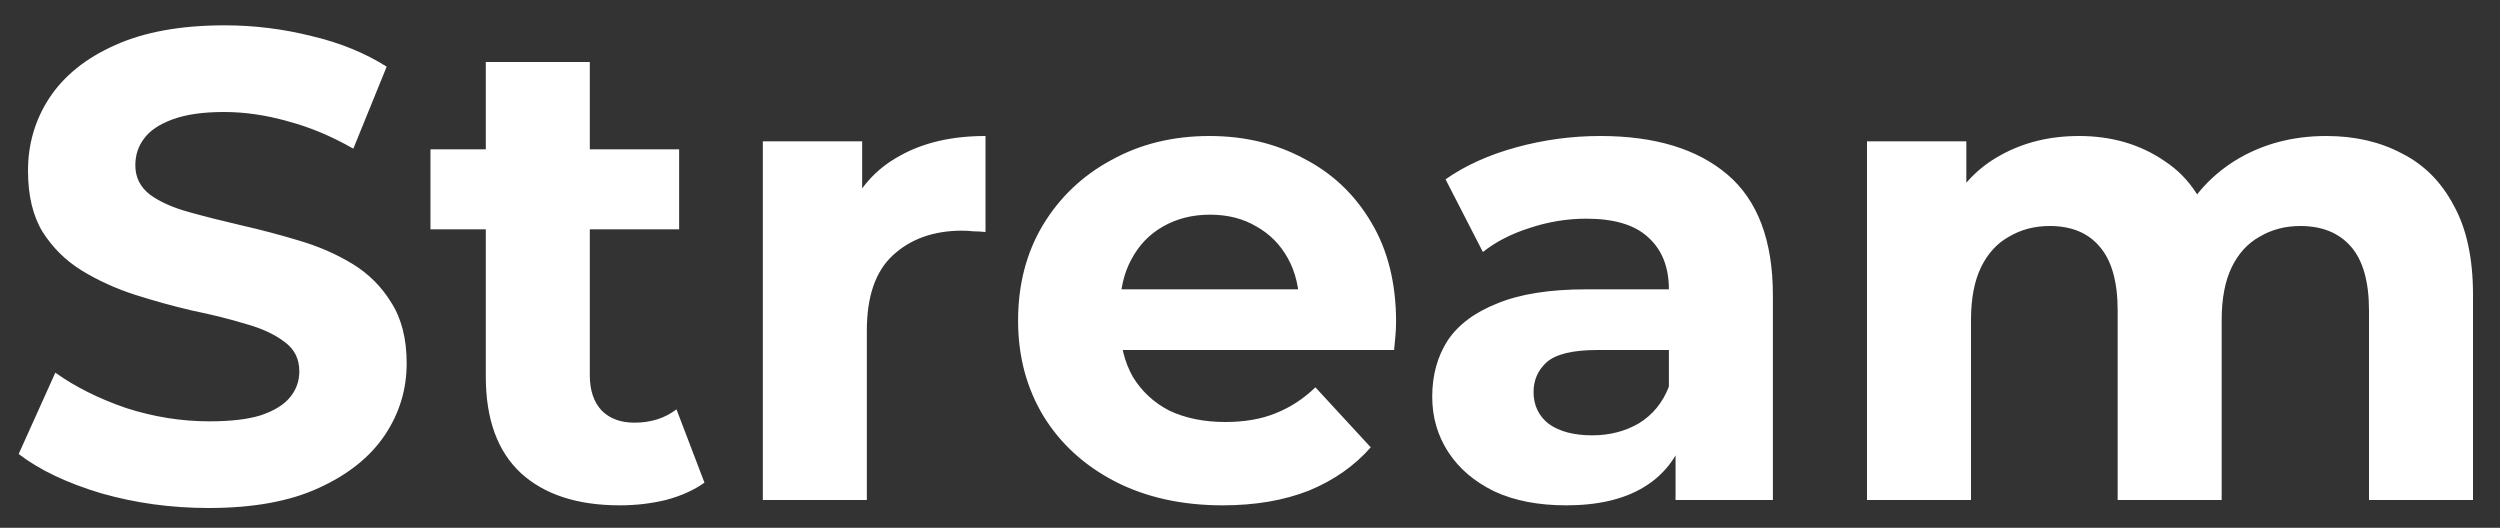 <svg width="90" height="19" viewBox="0 0 90 19" fill="none" xmlns="http://www.w3.org/2000/svg">
<rect x="0" y="0" width="90" height="19" fill="#333333" stroke="none"/>
<path d="M7.512 18.288C6.168 18.288 4.88 18.112 3.648 17.76C2.416 17.392 1.424 16.92 0.672 16.344L1.992 13.416C2.712 13.928 3.56 14.352 4.536 14.688C5.528 15.008 6.528 15.168 7.536 15.168C8.304 15.168 8.92 15.096 9.384 14.952C9.864 14.792 10.216 14.576 10.44 14.304C10.664 14.032 10.776 13.72 10.776 13.368C10.776 12.92 10.6 12.568 10.248 12.312C9.896 12.04 9.432 11.824 8.856 11.664C8.28 11.488 7.64 11.328 6.936 11.184C6.248 11.024 5.552 10.832 4.848 10.608C4.16 10.384 3.528 10.096 2.952 9.744C2.376 9.392 1.904 8.928 1.536 8.352C1.184 7.776 1.008 7.04 1.008 6.144C1.008 5.184 1.264 4.312 1.776 3.528C2.304 2.728 3.088 2.096 4.128 1.632C5.184 1.152 6.504 0.912 8.088 0.912C9.144 0.912 10.184 1.04 11.208 1.296C12.232 1.536 13.136 1.904 13.92 2.4L12.72 5.352C11.936 4.904 11.152 4.576 10.368 4.368C9.584 4.144 8.816 4.032 8.064 4.032C7.312 4.032 6.696 4.12 6.216 4.296C5.736 4.472 5.392 4.704 5.184 4.992C4.976 5.264 4.872 5.584 4.872 5.952C4.872 6.384 5.048 6.736 5.4 7.008C5.752 7.264 6.216 7.472 6.792 7.632C7.368 7.792 8 7.952 8.688 8.112C9.392 8.272 10.088 8.456 10.776 8.664C11.48 8.872 12.12 9.152 12.696 9.504C13.272 9.856 13.736 10.32 14.088 10.896C14.456 11.472 14.64 12.2 14.64 13.08C14.64 14.024 14.376 14.888 13.848 15.672C13.32 16.456 12.528 17.088 11.472 17.568C10.432 18.048 9.112 18.288 7.512 18.288ZM22.313 18.192C20.793 18.192 19.609 17.808 18.761 17.04C17.913 16.256 17.489 15.096 17.489 13.56V2.232H21.233V13.512C21.233 14.056 21.377 14.48 21.665 14.784C21.953 15.072 22.345 15.216 22.841 15.216C23.433 15.216 23.937 15.056 24.353 14.736L25.361 17.376C24.977 17.648 24.513 17.856 23.969 18C23.441 18.128 22.889 18.192 22.313 18.192ZM15.497 8.256V5.376H24.449V8.256H15.497ZM27.462 18V5.088H31.038V8.736L30.534 7.68C30.918 6.768 31.534 6.08 32.382 5.616C33.23 5.136 34.262 4.896 35.478 4.896V8.352C35.318 8.336 35.174 8.328 35.046 8.328C34.918 8.312 34.782 8.304 34.638 8.304C33.614 8.304 32.782 8.6 32.142 9.192C31.518 9.768 31.206 10.672 31.206 11.904V18H27.462ZM44.019 18.192C42.547 18.192 41.251 17.904 40.131 17.328C39.027 16.752 38.171 15.968 37.563 14.976C36.955 13.968 36.651 12.824 36.651 11.544C36.651 10.248 36.947 9.104 37.539 8.112C38.147 7.104 38.971 6.32 40.011 5.76C41.051 5.184 42.227 4.896 43.539 4.896C44.803 4.896 45.939 5.168 46.947 5.712C47.971 6.24 48.779 7.008 49.371 8.016C49.963 9.008 50.259 10.2 50.259 11.592C50.259 11.736 50.251 11.904 50.235 12.096C50.219 12.272 50.203 12.44 50.187 12.6H39.699V10.416H48.219L46.779 11.064C46.779 10.392 46.643 9.808 46.371 9.312C46.099 8.816 45.723 8.432 45.243 8.16C44.763 7.872 44.203 7.728 43.563 7.728C42.923 7.728 42.355 7.872 41.859 8.16C41.379 8.432 41.003 8.824 40.731 9.336C40.459 9.832 40.323 10.424 40.323 11.112V11.688C40.323 12.392 40.475 13.016 40.779 13.56C41.099 14.088 41.539 14.496 42.099 14.784C42.675 15.056 43.347 15.192 44.115 15.192C44.803 15.192 45.403 15.088 45.915 14.88C46.443 14.672 46.923 14.36 47.355 13.944L49.347 16.104C48.755 16.776 48.011 17.296 47.115 17.664C46.219 18.016 45.187 18.192 44.019 18.192ZM60.32 18V15.48L60.08 14.928V10.416C60.08 9.616 59.832 8.992 59.336 8.544C58.856 8.096 58.112 7.872 57.104 7.872C56.416 7.872 55.736 7.984 55.064 8.208C54.408 8.416 53.848 8.704 53.384 9.072L52.04 6.456C52.744 5.96 53.592 5.576 54.584 5.304C55.576 5.032 56.584 4.896 57.608 4.896C59.576 4.896 61.104 5.36 62.192 6.288C63.28 7.216 63.824 8.664 63.824 10.632V18H60.32ZM56.384 18.192C55.376 18.192 54.512 18.024 53.792 17.688C53.072 17.336 52.52 16.864 52.136 16.272C51.752 15.68 51.56 15.016 51.56 14.28C51.56 13.512 51.744 12.84 52.112 12.264C52.496 11.688 53.096 11.24 53.912 10.92C54.728 10.584 55.792 10.416 57.104 10.416H60.536V12.6H57.512C56.632 12.6 56.024 12.744 55.688 13.032C55.368 13.32 55.208 13.68 55.208 14.112C55.208 14.592 55.392 14.976 55.76 15.264C56.144 15.536 56.664 15.672 57.32 15.672C57.944 15.672 58.504 15.528 59 15.24C59.496 14.936 59.856 14.496 60.08 13.92L60.656 15.648C60.384 16.48 59.888 17.112 59.168 17.544C58.448 17.976 57.52 18.192 56.384 18.192ZM83.748 4.896C84.772 4.896 85.676 5.104 86.46 5.52C87.26 5.92 87.884 6.544 88.332 7.392C88.796 8.224 89.028 9.296 89.028 10.608V18H85.284V11.184C85.284 10.144 85.068 9.376 84.636 8.88C84.204 8.384 83.596 8.136 82.812 8.136C82.268 8.136 81.78 8.264 81.348 8.52C80.916 8.76 80.58 9.128 80.34 9.624C80.1 10.12 79.98 10.752 79.98 11.52V18H76.236V11.184C76.236 10.144 76.02 9.376 75.588 8.88C75.172 8.384 74.572 8.136 73.788 8.136C73.244 8.136 72.756 8.264 72.324 8.52C71.892 8.76 71.556 9.128 71.316 9.624C71.076 10.12 70.956 10.752 70.956 11.52V18H67.212V5.088H70.788V8.616L70.116 7.584C70.564 6.704 71.196 6.04 72.012 5.592C72.844 5.128 73.788 4.896 74.844 4.896C76.028 4.896 77.06 5.2 77.94 5.808C78.836 6.4 79.428 7.312 79.716 8.544L78.396 8.184C78.828 7.176 79.516 6.376 80.46 5.784C81.42 5.192 82.516 4.896 83.748 4.896Z" fill="white"/>
</svg>

